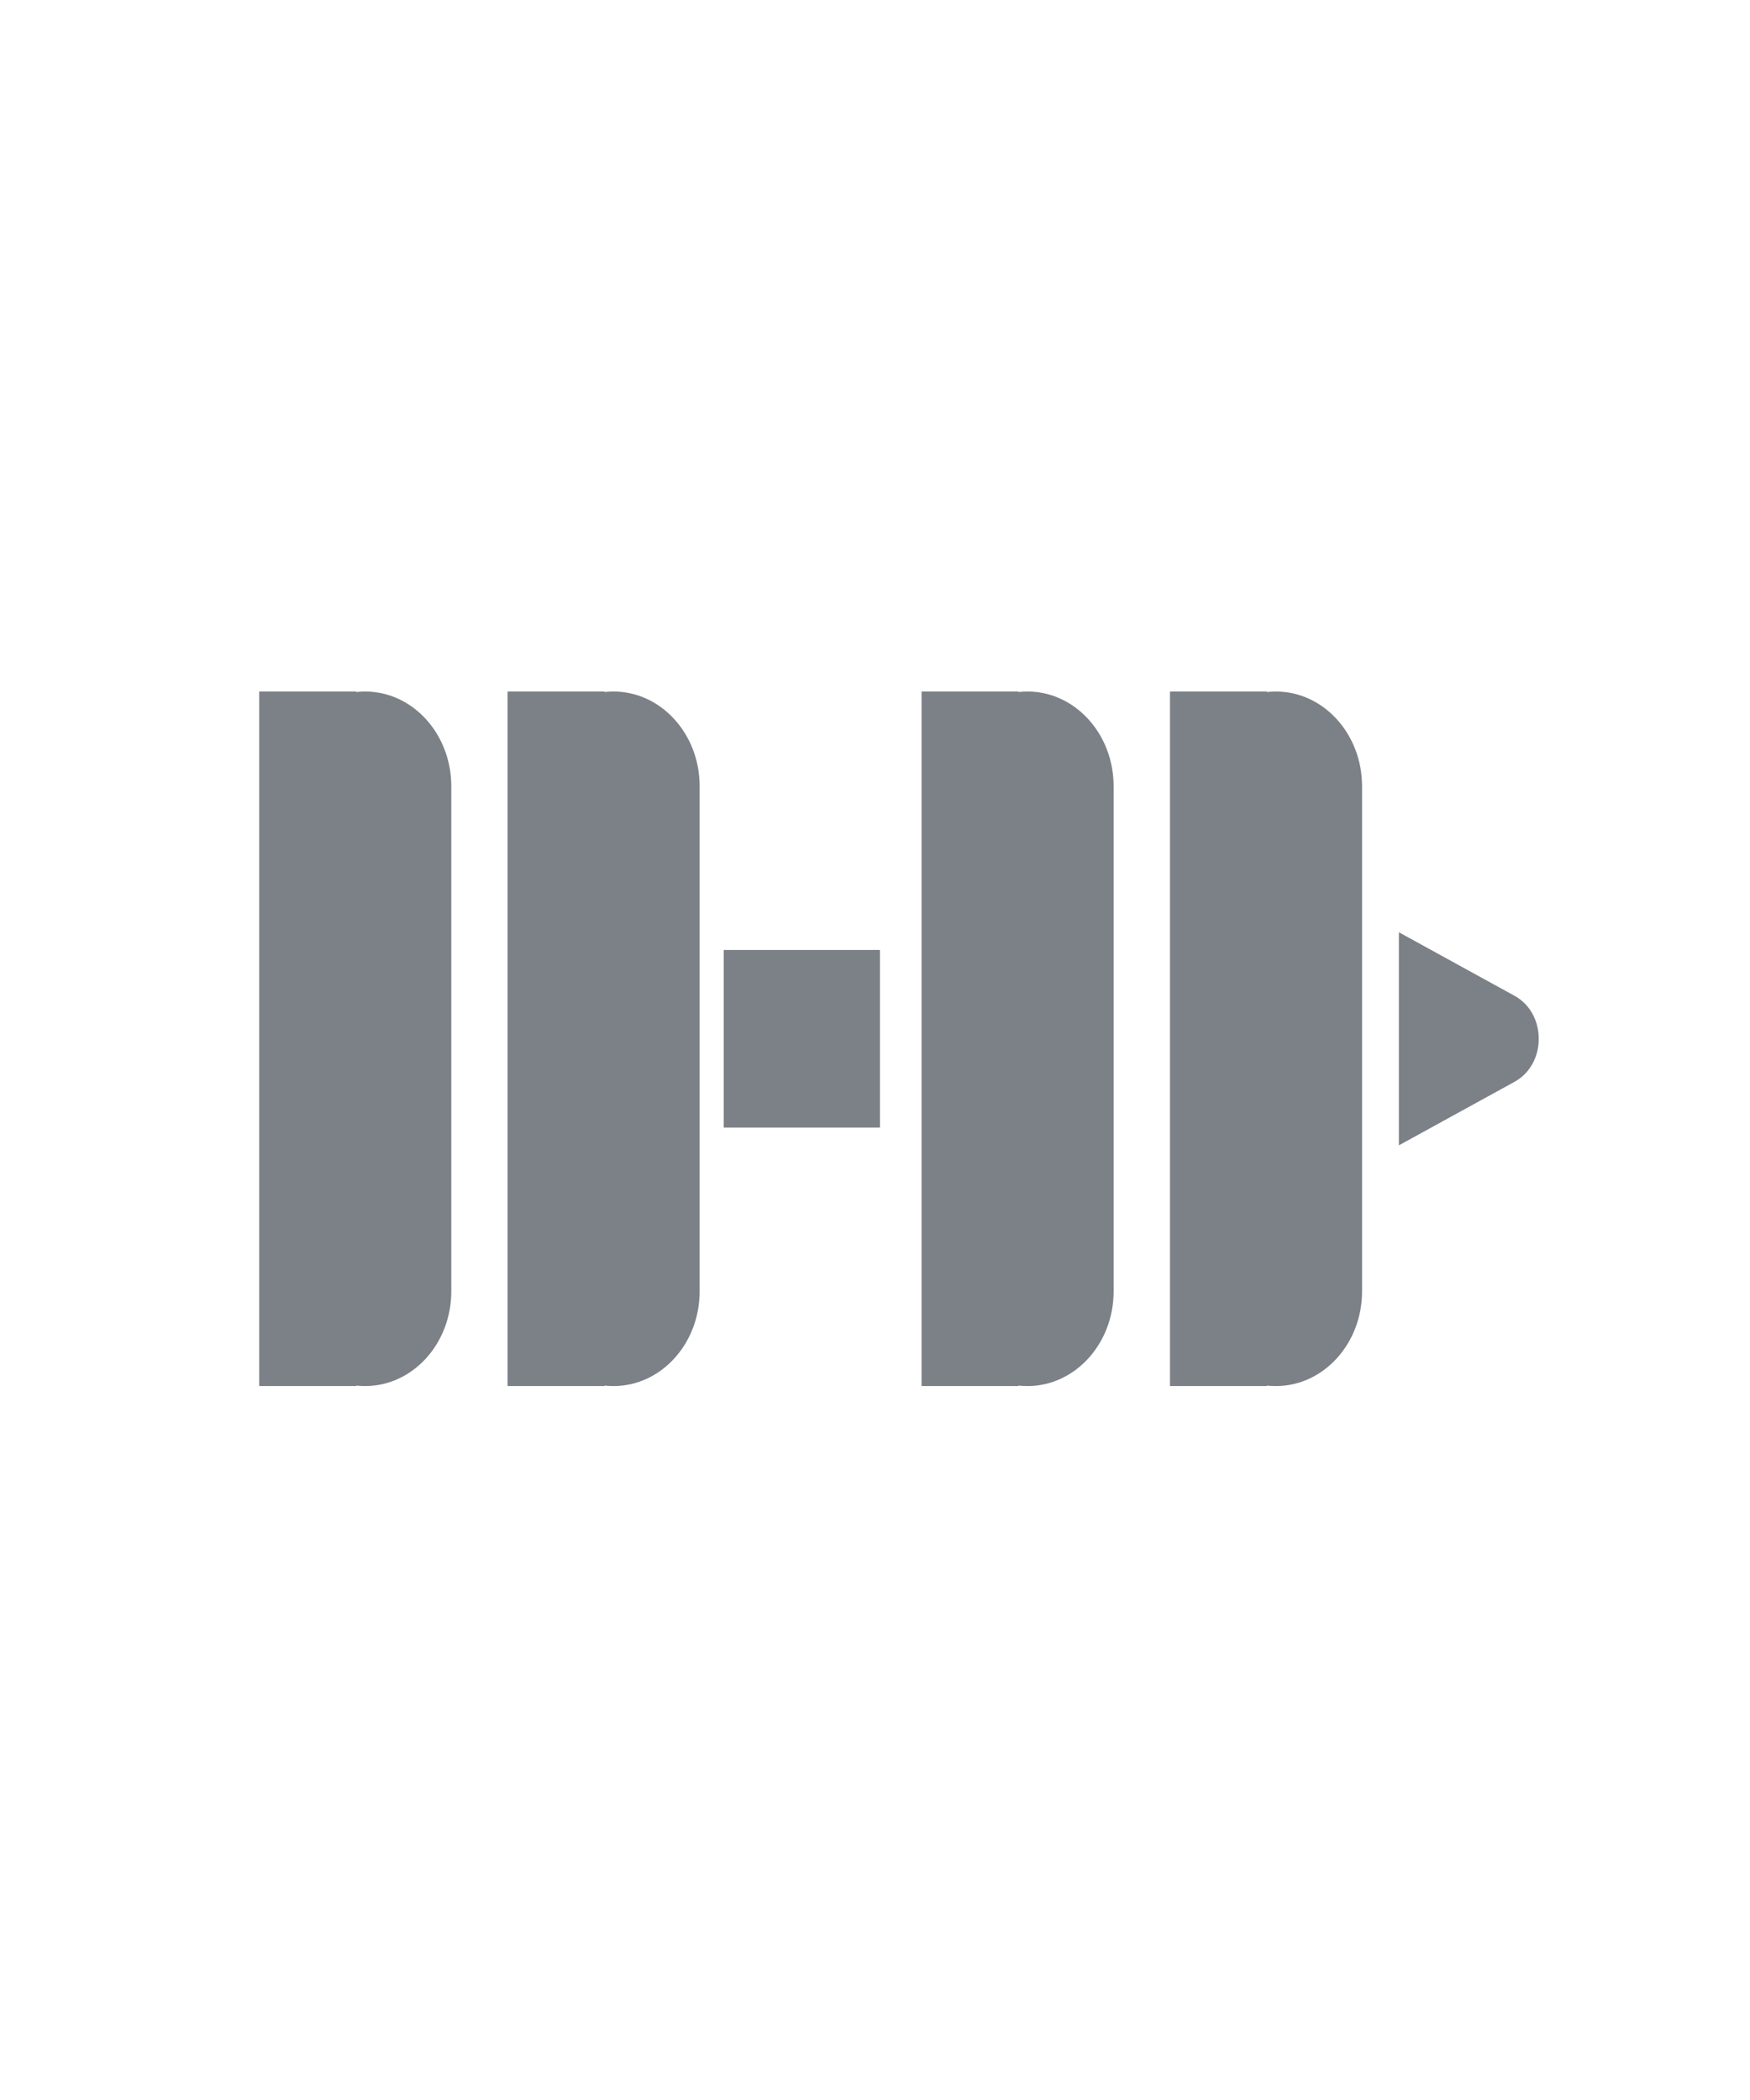 <?xml version="1.0" encoding="UTF-8"?> <svg xmlns="http://www.w3.org/2000/svg" id="a" viewBox="0 0 250 300"><defs><style>.b{fill:#7c8087;}</style></defs><path class="b" d="M52.16,98.79h0c-.43,0-.86.03-1.28.07v-.07h-13.85v99.22h13.85v-.07c.42.05.85.07,1.28.07h0c6.8,0,12.31-6.06,12.31-13.53v-72.16c0-7.47-5.51-13.53-12.31-13.53Z"></path><path class="b" d="M87.64,98.79h0c-.43,0-.86.03-1.28.07v-.07h-13.85v99.22h13.85v-.07c.42.05.85.07,1.28.07h0c6.8,0,12.31-6.06,12.31-13.53v-72.16c0-7.47-5.51-13.53-12.31-13.53Z"></path><path class="b" d="M146.78,98.79h0c-.43,0-.86.03-1.28.07v-.07h-13.85v99.22h13.85v-.07c.42.05.85.07,1.28.07h0c6.8,0,12.31-6.06,12.31-13.53v-72.16c0-7.47-5.51-13.53-12.31-13.53Z"></path><path class="b" d="M182.27,98.79h0c-.43,0-.86.03-1.28.07v-.07h-13.85v99.22h13.85v-.07c.42.05.85.07,1.28.07h0c6.8,0,12.31-6.06,12.31-13.53v-72.16c0-7.47-5.51-13.53-12.31-13.53Z"></path><rect class="b" x="101.86" y="137.24" width="25.37" height="22.32" transform="translate(-33.85 262.94) rotate(-90)"></rect><path class="b" d="M199.84,163.62v-30.44l16.53,9.08c4.6,2.53,4.6,9.75,0,12.28l-16.53,9.08Z"></path></svg> 